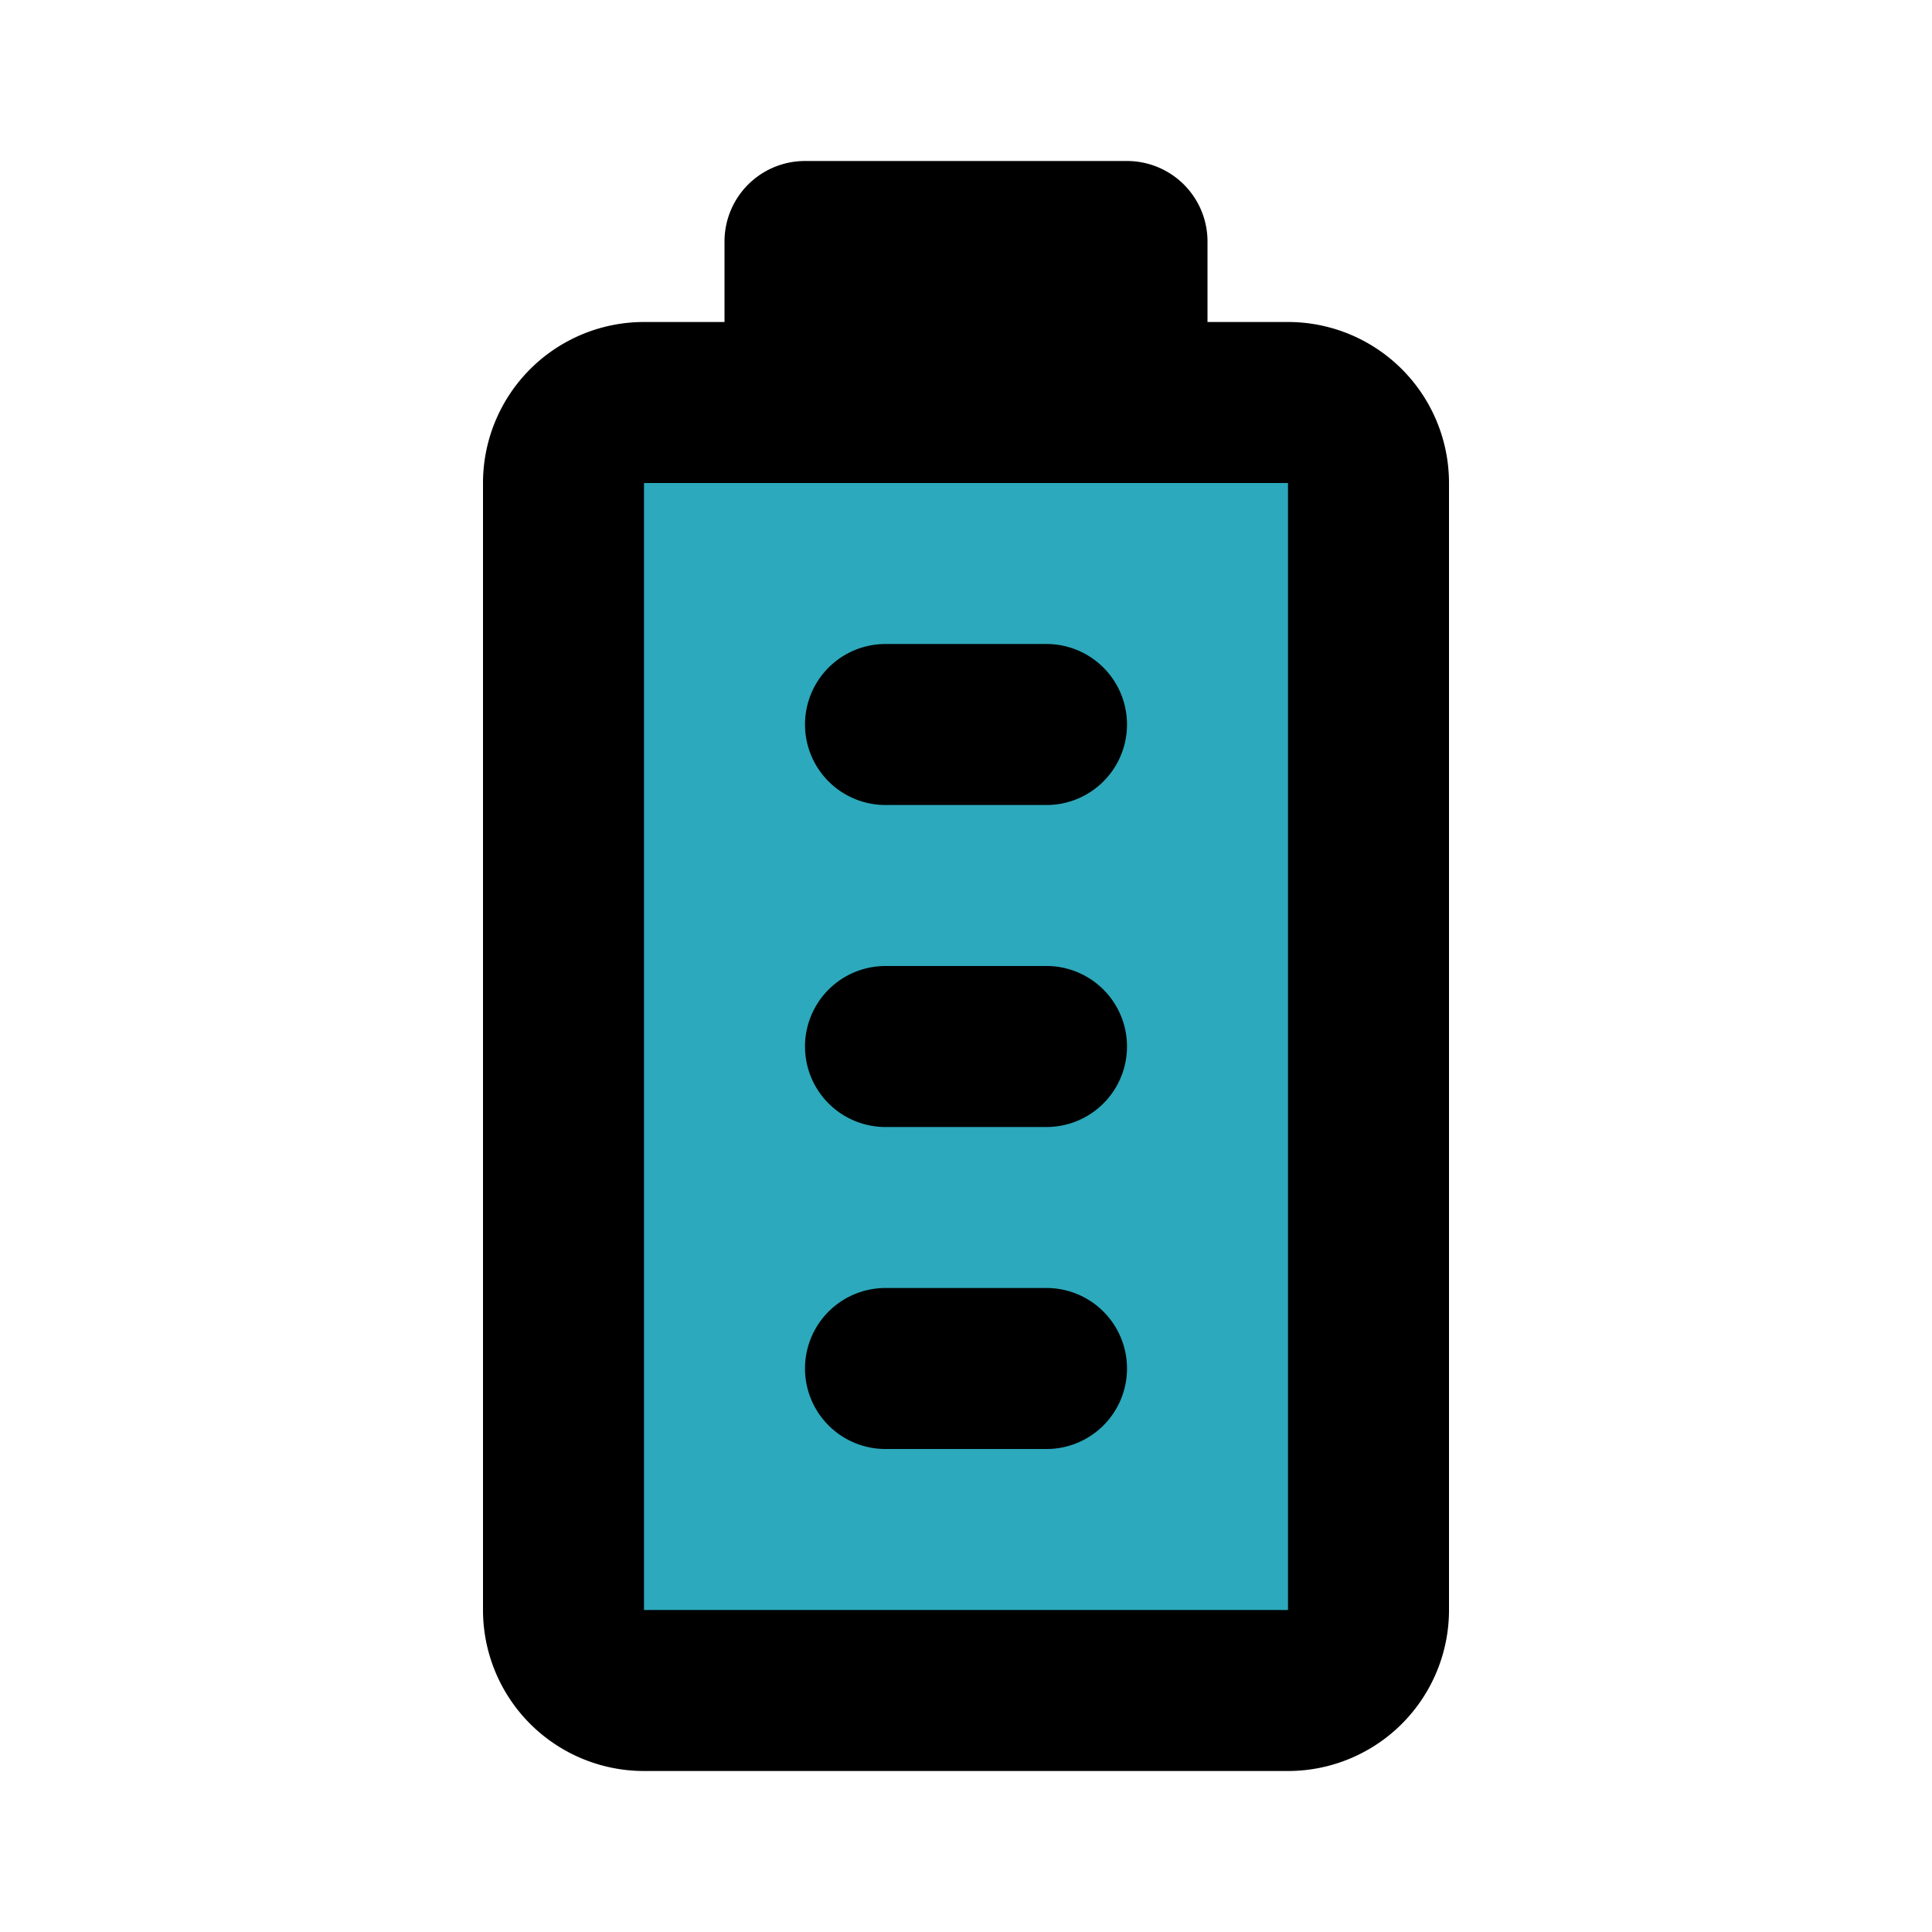 <?xml version="1.0" encoding="utf-8"?>
<svg fill="#000000" width="800px" height="800px" viewBox="0 0 24 24" id="battery-100-line" data-name="Flat Line" xmlns="http://www.w3.org/2000/svg" class="icon flat-line"><rect id="secondary" x="4" y="8" width="16" height="10" rx="1" transform="translate(25 1) rotate(90)" style="fill: rgb(44, 169, 188); stroke-width: 2;"></rect><path id="primary" d="M13,17H11m2-4H11m2-4H11m6,11V6a1,1,0,0,0-1-1H8A1,1,0,0,0,7,6V20a1,1,0,0,0,1,1h8A1,1,0,0,0,17,20ZM14,3H10V5h4Z" style="fill: none; stroke: rgb(0, 0, 0); stroke-linecap: round; stroke-linejoin: round; stroke-width: 2;"></path></svg>